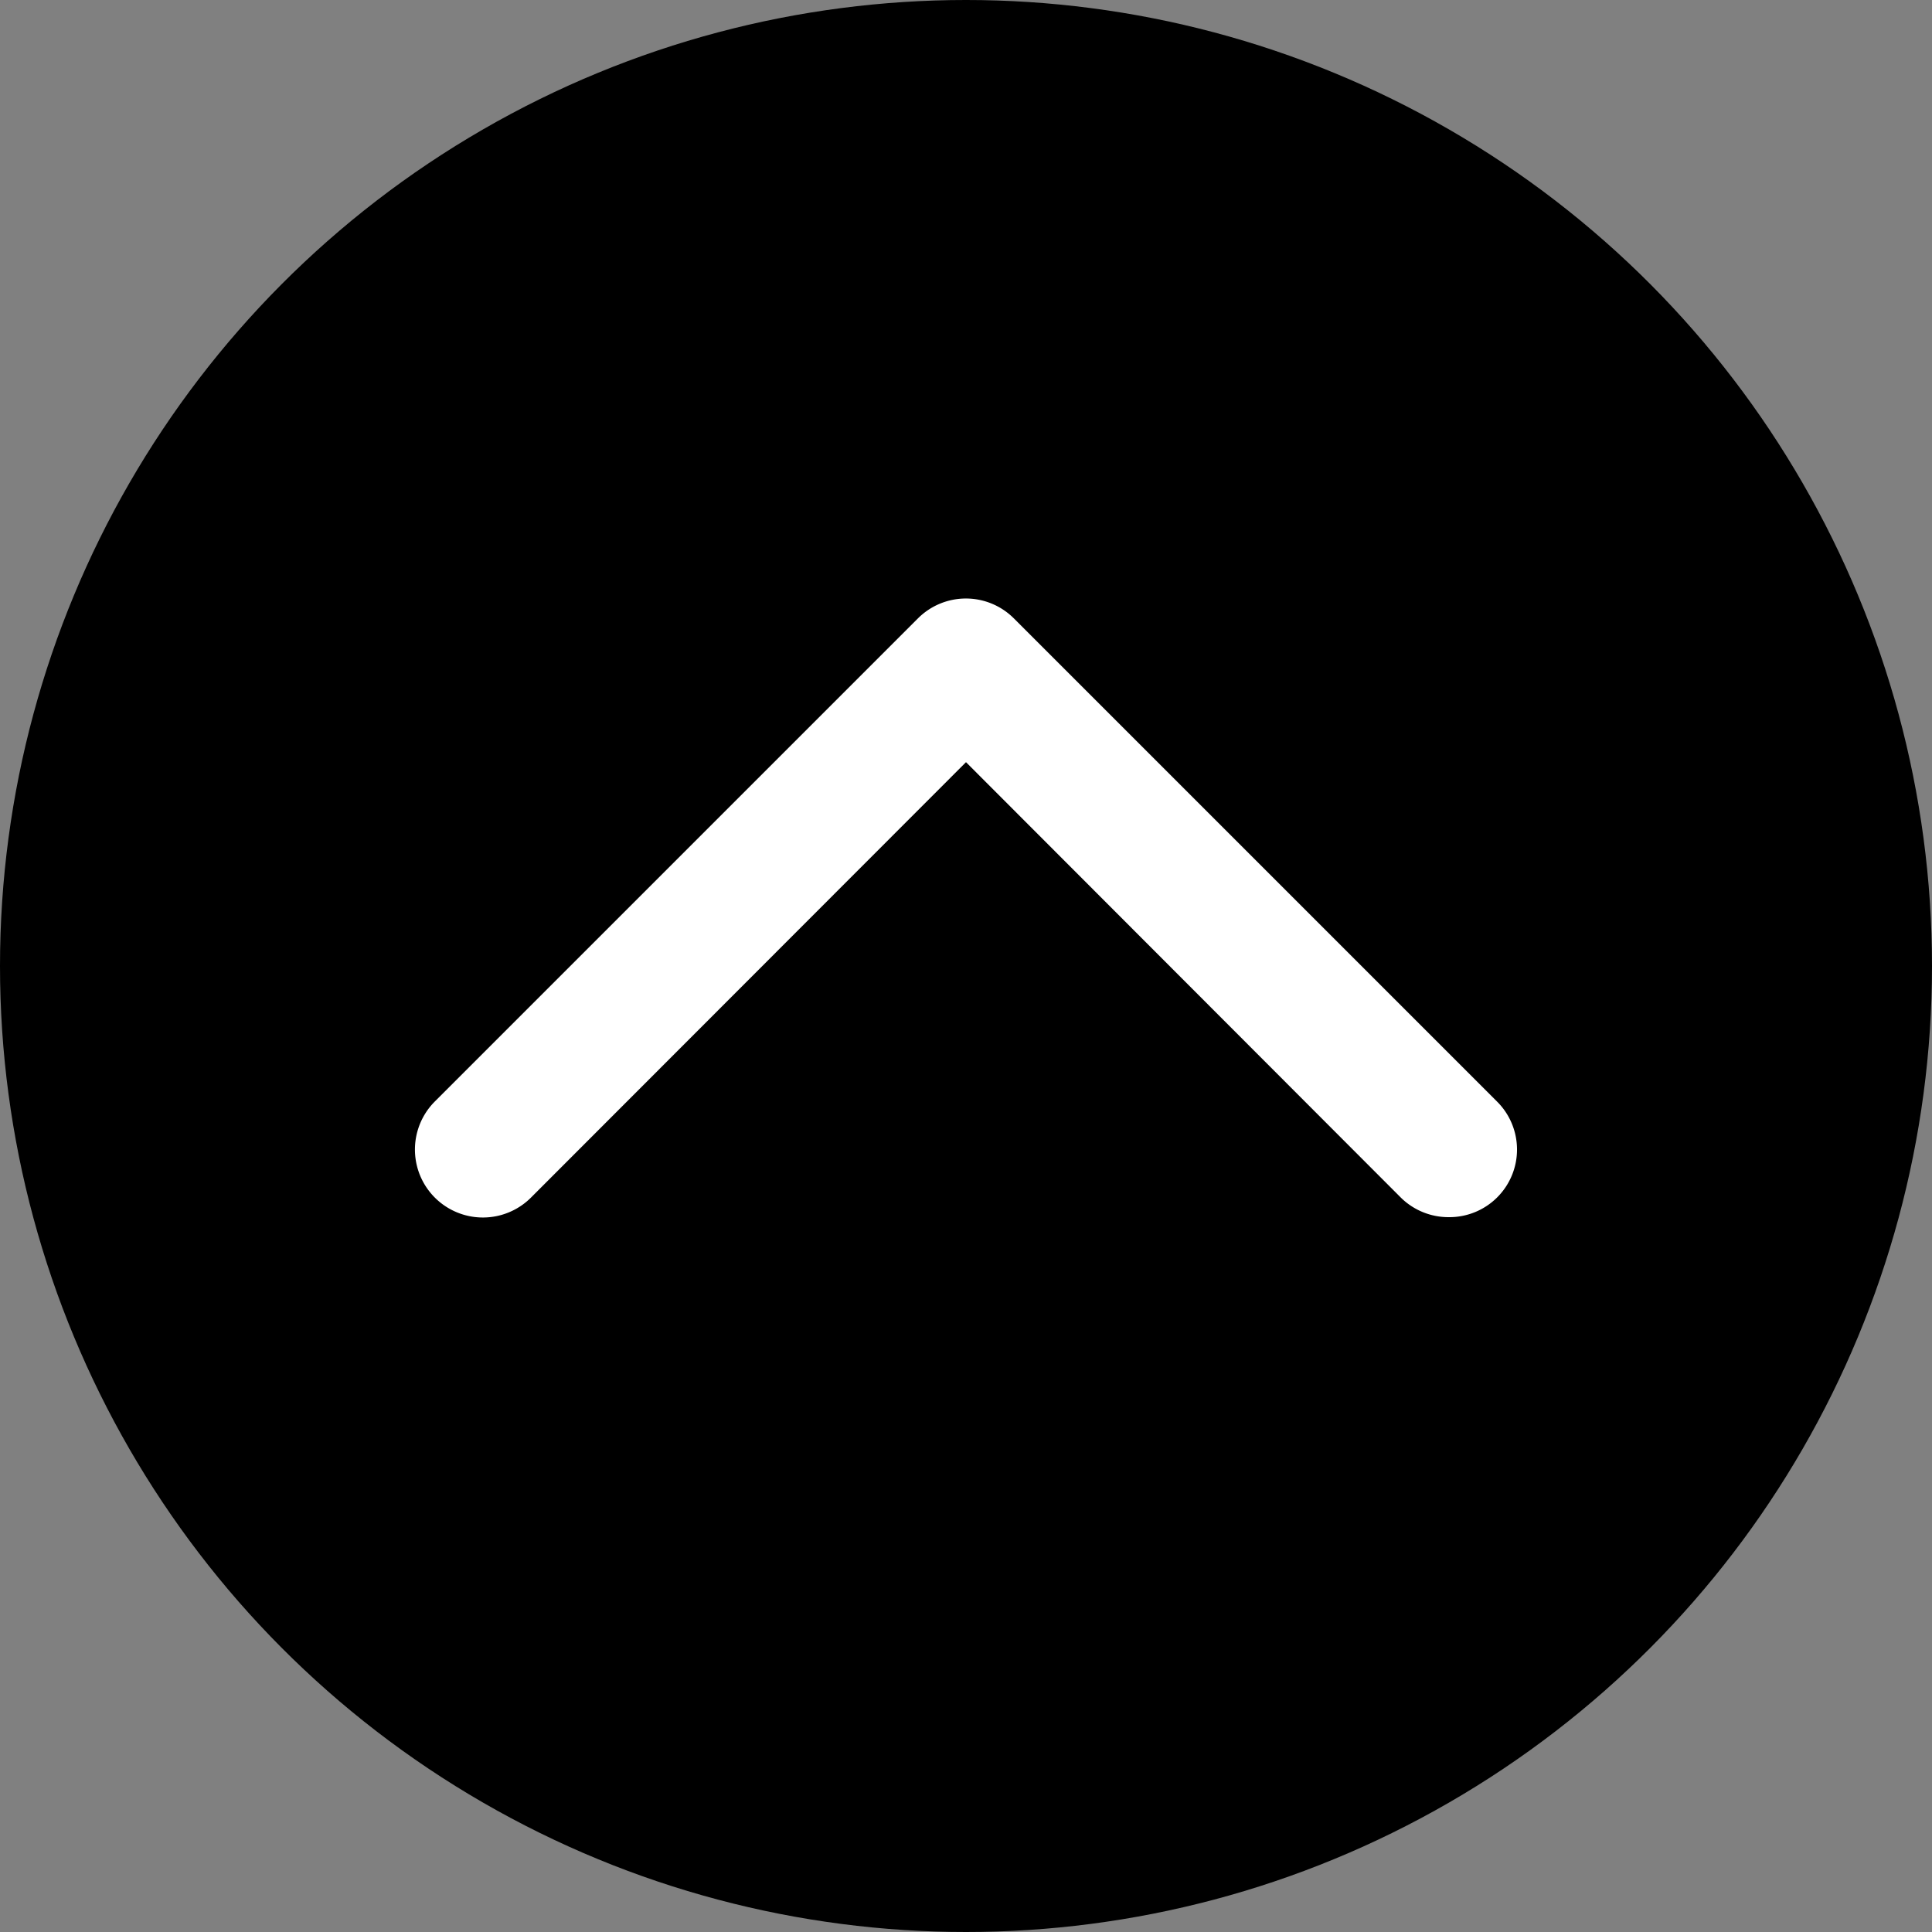 <svg xmlns="http://www.w3.org/2000/svg" viewBox="0 0 100 100"><rect x="0" y="0" width="100" height="100" fill="#808080" stroke="none"/><defs><style>.cls-1{fill:#fff;}</style></defs><title>アセット 1</title><g id="レイヤー_2" data-name="レイヤー 2"><g id="レイヤー_1-2" data-name="レイヤー 1"><circle cx="50" cy="50" r="50"/><path class="cls-1" d="M75,63a3.51,3.51,0,0,1-2.48-1L50,39.45,27.47,62a3.5,3.5,0,1,1-4.95-5l25-25a3.51,3.51,0,0,1,4.95,0l25,25A3.5,3.5,0,0,1,75,63Z"/></g></g></svg>